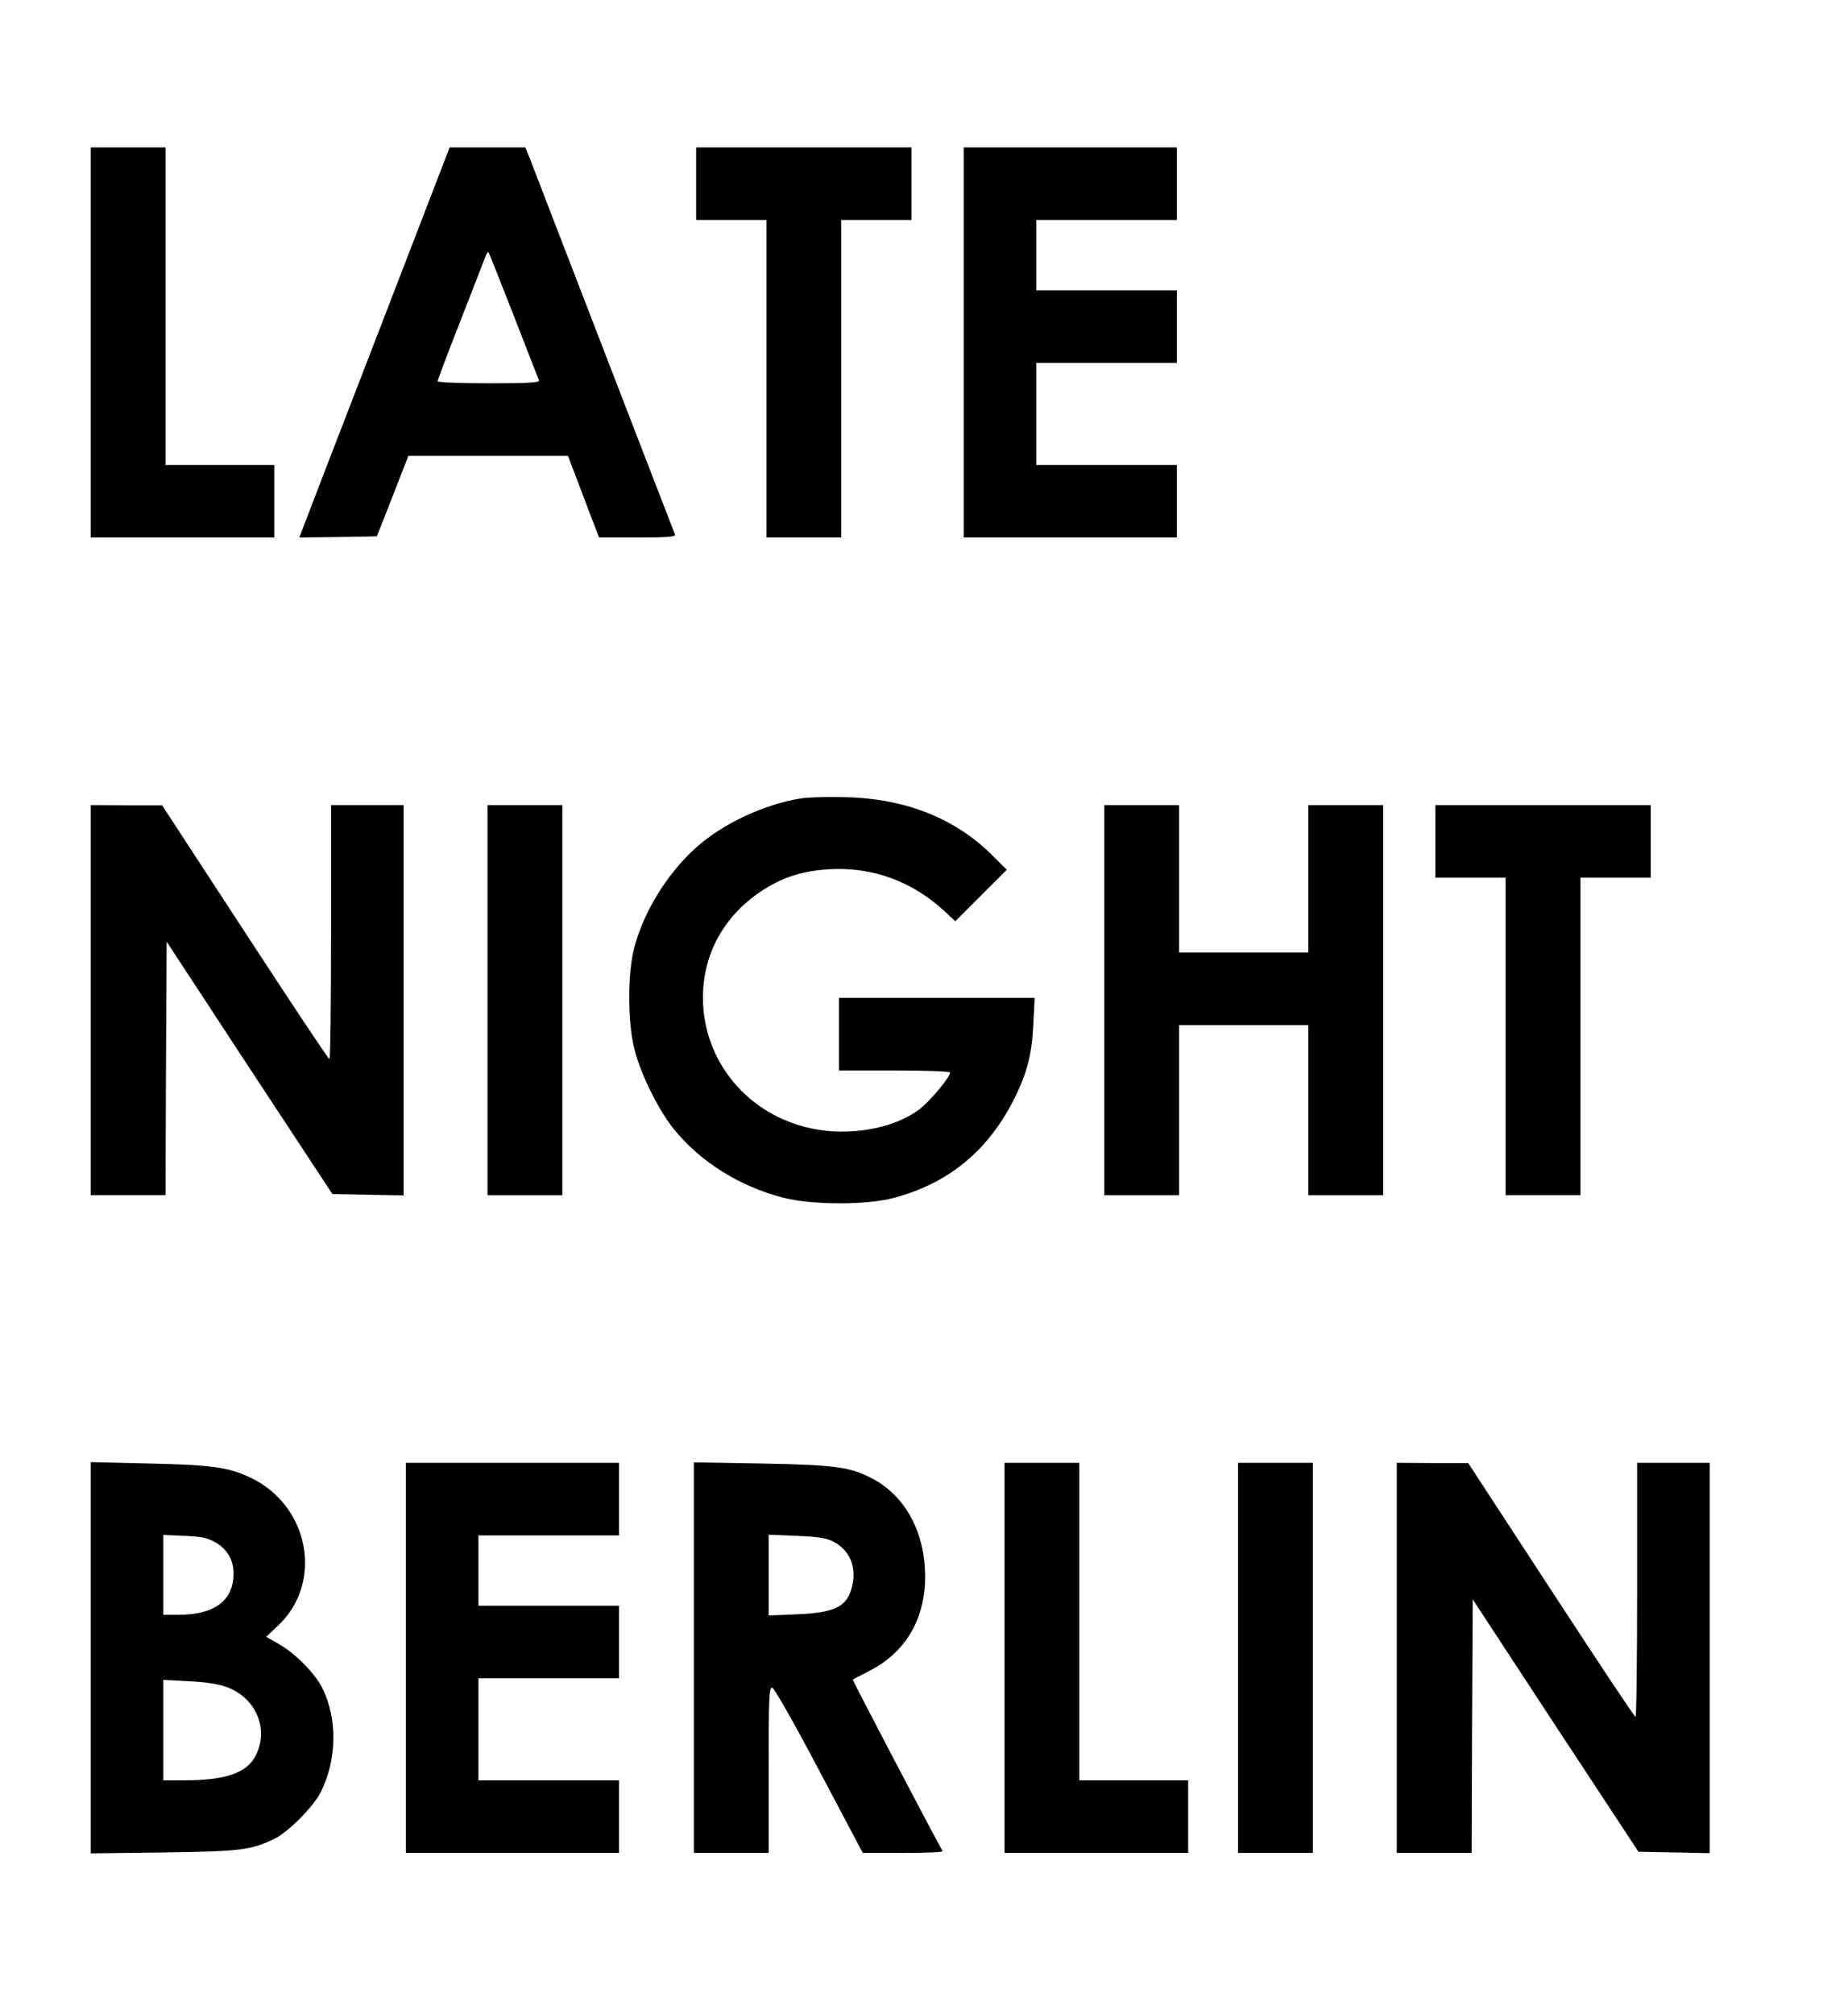<?xml version="1.0" standalone="no"?>
<!DOCTYPE svg PUBLIC "-//W3C//DTD SVG 20010904//EN"
 "http://www.w3.org/TR/2001/REC-SVG-20010904/DTD/svg10.dtd">
<svg version="1.0" xmlns="http://www.w3.org/2000/svg"
 width="815pt" height="888pt" viewBox="0 0 815 888"
 preserveAspectRatio="xMidYMid meet">
<g transform="translate(0,888) scale(0.1,-0.1)"
fill="#000000" stroke="none">
<path d="M400 7370 l0 -860 405 0 405 0 0 160 0 160 -240 0 -240 0 0 700 0
700 -165 0 -165 0 0 -860z"/>
<path d="M1670 7418 c-173 -447 -322 -834 -332 -861 l-18 -47 171 2 171 3 70
178 69 177 352 0 352 0 39 -103 c21 -56 52 -137 68 -179 l30 -78 170 0 c132 0
169 3 165 13 -3 6 -143 370 -312 807 -169 437 -316 819 -327 848 l-21 52 -167
0 -167 0 -313 -812z m595 72 c59 -151 109 -281 112 -287 4 -10 -44 -13 -221
-13 -126 0 -226 4 -226 9 0 5 45 125 101 267 56 143 105 270 110 283 5 13 11
22 13 20 2 -2 52 -128 111 -279z"/>
<path d="M3070 8070 l0 -160 155 0 155 0 0 -700 0 -700 165 0 165 0 0 700 0
700 155 0 155 0 0 160 0 160 -475 0 -475 0 0 -160z"/>
<path d="M4250 7370 l0 -860 470 0 470 0 0 160 0 160 -310 0 -310 0 0 225 0
225 310 0 310 0 0 160 0 160 -310 0 -310 0 0 155 0 155 310 0 310 0 0 160 0
160 -470 0 -470 0 0 -860z"/>
<path d="M3535 5360 c-162 -25 -347 -111 -465 -217 -126 -113 -229 -279 -272
-438 -31 -116 -31 -335 1 -455 28 -110 107 -268 174 -350 117 -144 292 -253
482 -301 127 -33 372 -33 490 0 241 65 413 208 528 436 57 115 78 196 84 328
l6 117 -432 0 -431 0 0 -160 0 -160 245 0 c136 0 245 -4 245 -9 0 -21 -92
-131 -139 -165 -112 -83 -307 -117 -471 -82 -282 59 -479 296 -480 576 0 192
91 359 255 469 93 62 181 91 300 98 192 12 370 -53 514 -188 l44 -41 113 113
114 114 -53 53 c-166 170 -385 260 -657 267 -74 2 -162 0 -195 -5z"/>
<path d="M400 4470 l0 -860 165 0 165 0 2 559 3 559 365 -557 366 -556 157 -3
157 -3 0 861 0 860 -160 0 -160 0 0 -560 c0 -308 -3 -560 -7 -560 -5 0 -172
252 -373 560 l-365 559 -157 0 -158 1 0 -860z"/>
<path d="M2150 4470 l0 -860 165 0 165 0 0 860 0 860 -165 0 -165 0 0 -860z"/>
<path d="M4870 4470 l0 -860 165 0 165 0 0 375 0 375 285 0 285 0 0 -375 0
-375 165 0 165 0 0 860 0 860 -165 0 -165 0 0 -325 0 -325 -285 0 -285 0 0
325 0 325 -165 0 -165 0 0 -860z"/>
<path d="M6330 5170 l0 -160 155 0 155 0 0 -700 0 -700 165 0 165 0 0 700 0
700 155 0 155 0 0 160 0 160 -475 0 -475 0 0 -160z"/>
<path d="M400 1570 l0 -862 323 4 c342 5 381 10 487 60 60 29 171 140 204 205
73 145 75 327 6 463 -32 62 -117 149 -187 189 l-59 34 53 50 c201 190 137 529
-123 652 -98 46 -169 56 -446 62 l-258 6 0 -863z m549 510 c53 -30 81 -78 81
-138 0 -119 -84 -182 -242 -182 l-68 0 0 176 0 176 93 -4 c74 -3 100 -8 136
-28z m52 -639 c128 -48 186 -184 127 -301 -39 -78 -133 -110 -320 -110 l-88 0
0 221 0 222 113 -6 c78 -4 129 -12 168 -26z"/>
<path d="M1790 1570 l0 -860 470 0 470 0 0 160 0 160 -310 0 -310 0 0 225 0
225 310 0 310 0 0 160 0 160 -310 0 -310 0 0 155 0 155 310 0 310 0 0 160 0
160 -470 0 -470 0 0 -860z"/>
<path d="M3060 1571 l0 -861 165 0 165 0 0 366 c0 329 2 365 16 362 9 -2 94
-151 207 -365 l192 -363 178 0 c98 0 176 3 174 8 -84 153 -398 754 -396 756 2
2 33 18 68 36 163 81 251 229 251 418 0 194 -86 354 -230 431 -100 53 -164 62
-492 68 l-298 5 0 -861z m616 511 c70 -36 102 -109 83 -192 -21 -94 -74 -121
-246 -128 l-123 -5 0 178 0 178 123 -5 c98 -4 130 -9 163 -26z"/>
<path d="M4430 1570 l0 -860 405 0 405 0 0 160 0 160 -240 0 -240 0 0 700 0
700 -165 0 -165 0 0 -860z"/>
<path d="M5460 1570 l0 -860 165 0 165 0 0 860 0 860 -165 0 -165 0 0 -860z"/>
<path d="M6160 1570 l0 -860 165 0 165 0 2 559 3 559 365 -557 366 -556 157
-3 157 -3 0 861 0 860 -160 0 -160 0 0 -560 c0 -308 -3 -560 -7 -560 -5 0
-172 252 -373 560 l-365 559 -157 0 -158 1 0 -860z"/>
</g>
</svg>
